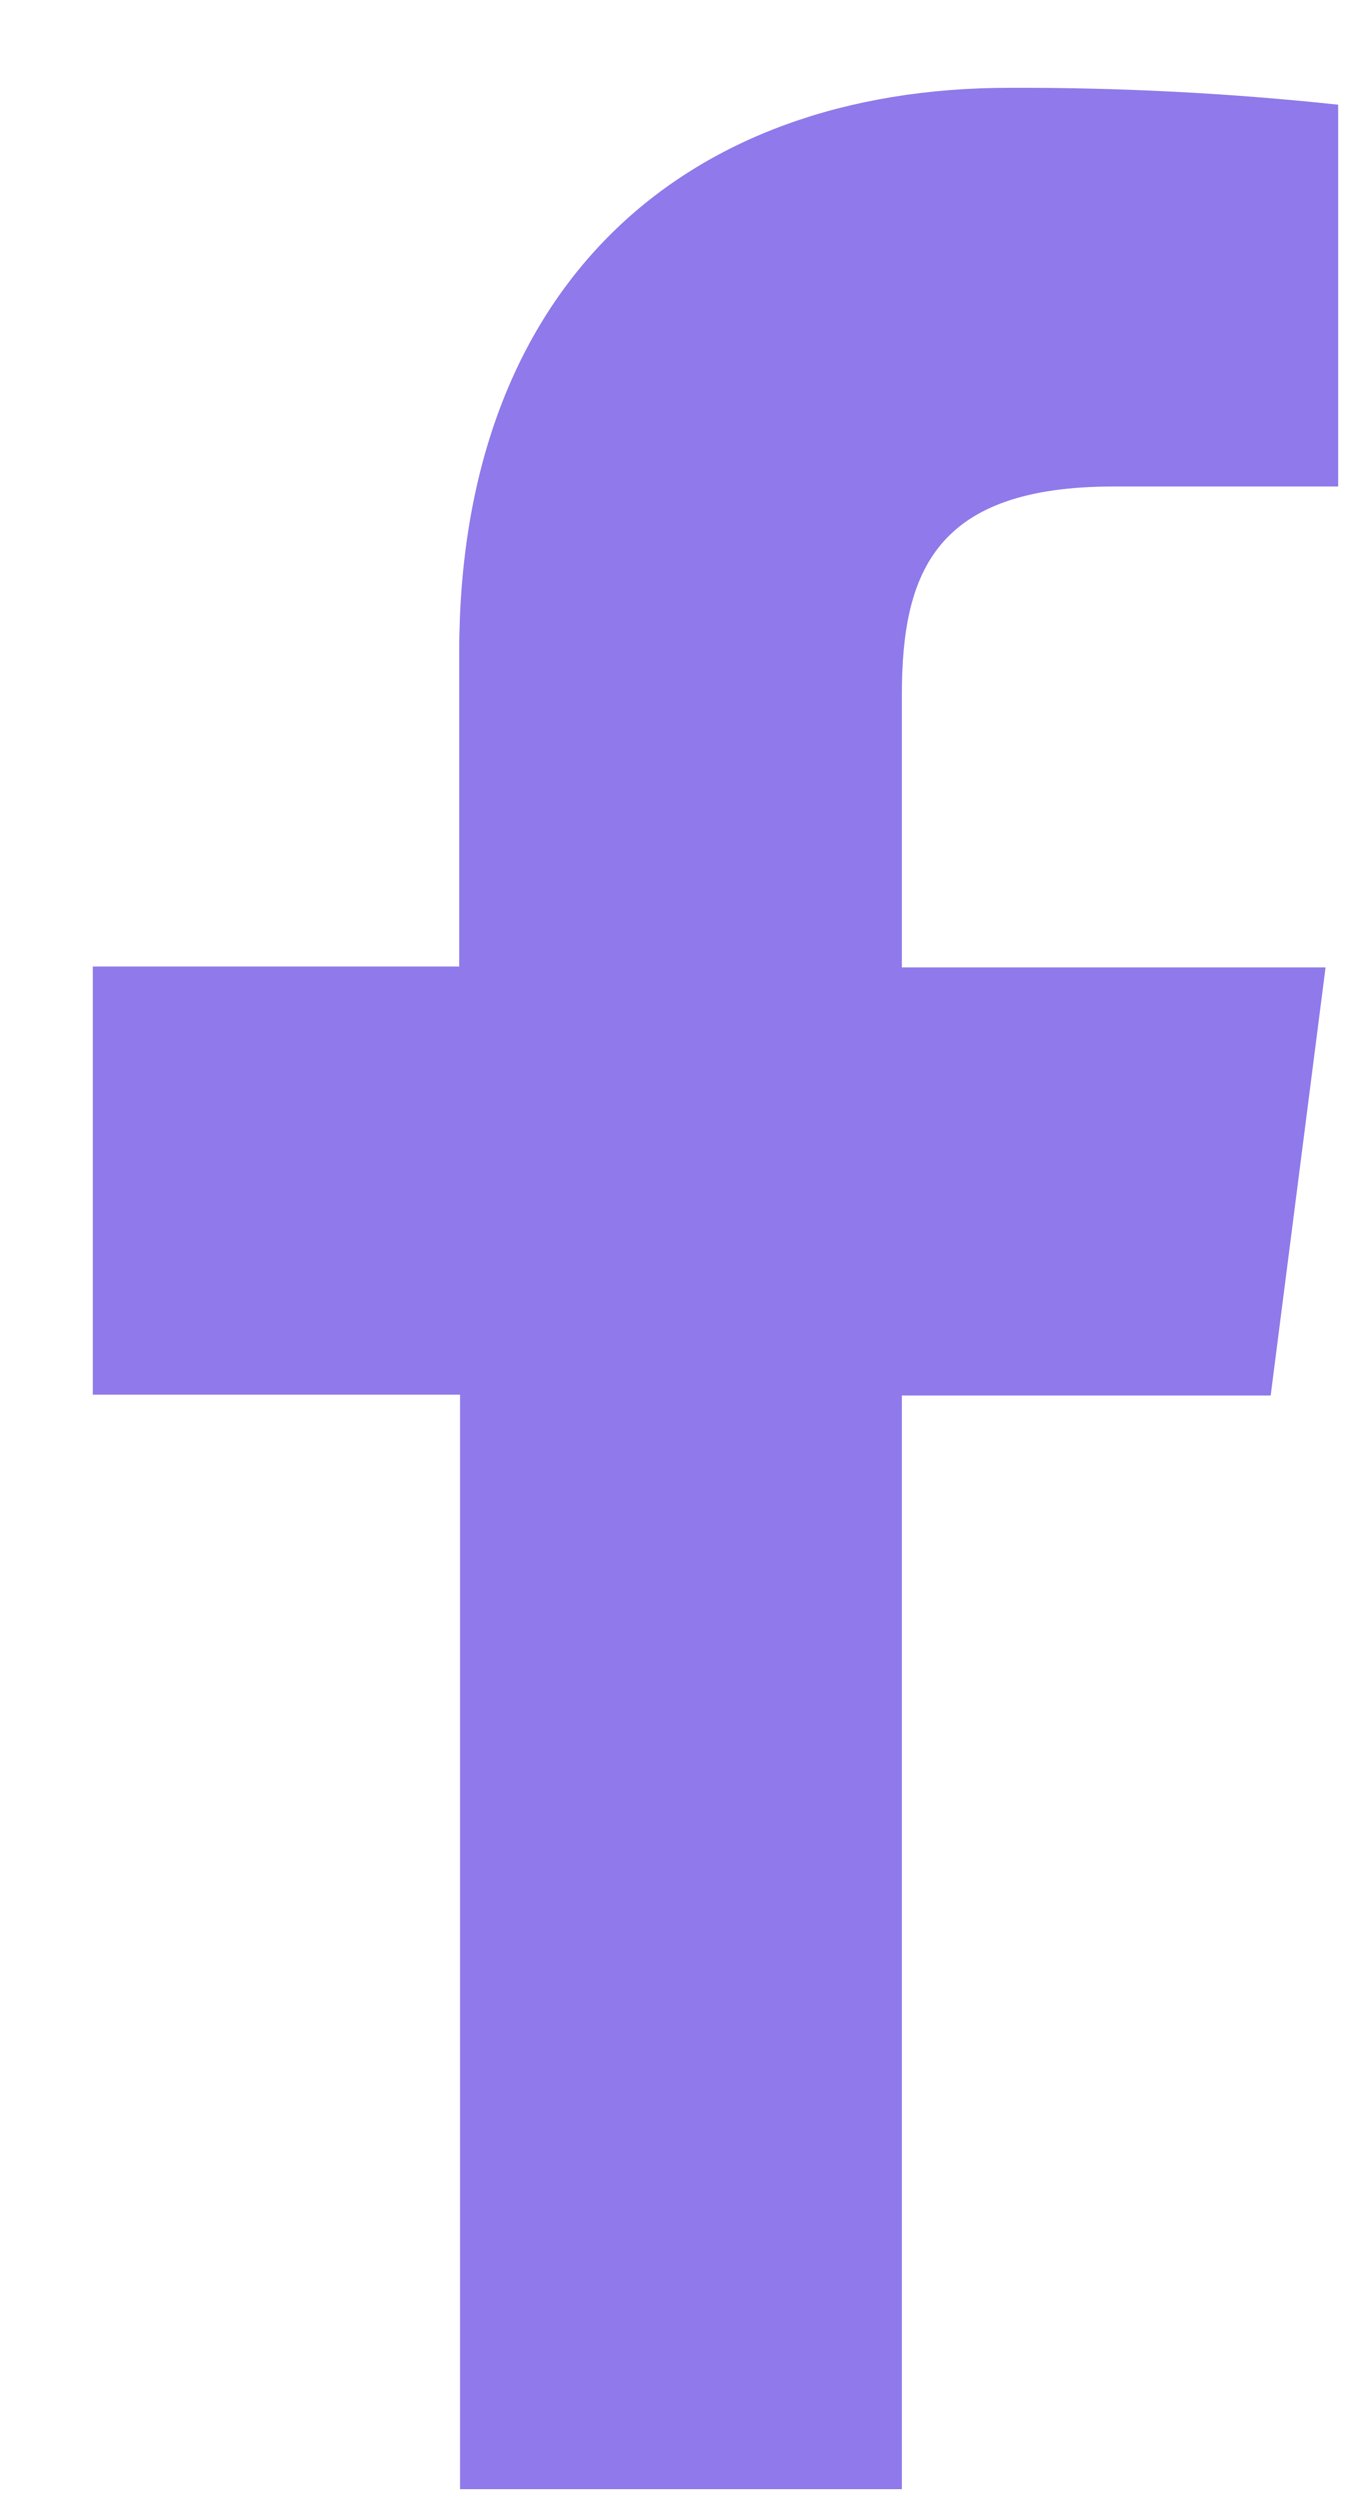 <svg width="13" height="24" viewBox="0 0 13 24" fill="none" xmlns="http://www.w3.org/2000/svg">
<path d="M8.659 23.894V13.396H12.2L12.727 9.286H8.659V6.668C8.659 5.482 8.989 4.67 10.691 4.67H12.848V1.005C11.799 0.893 10.744 0.839 9.689 0.843C6.558 0.843 4.409 2.754 4.409 6.262V9.278H0.891V13.388H4.417V23.894H8.659Z" fill="#9079EA"/>
</svg>
